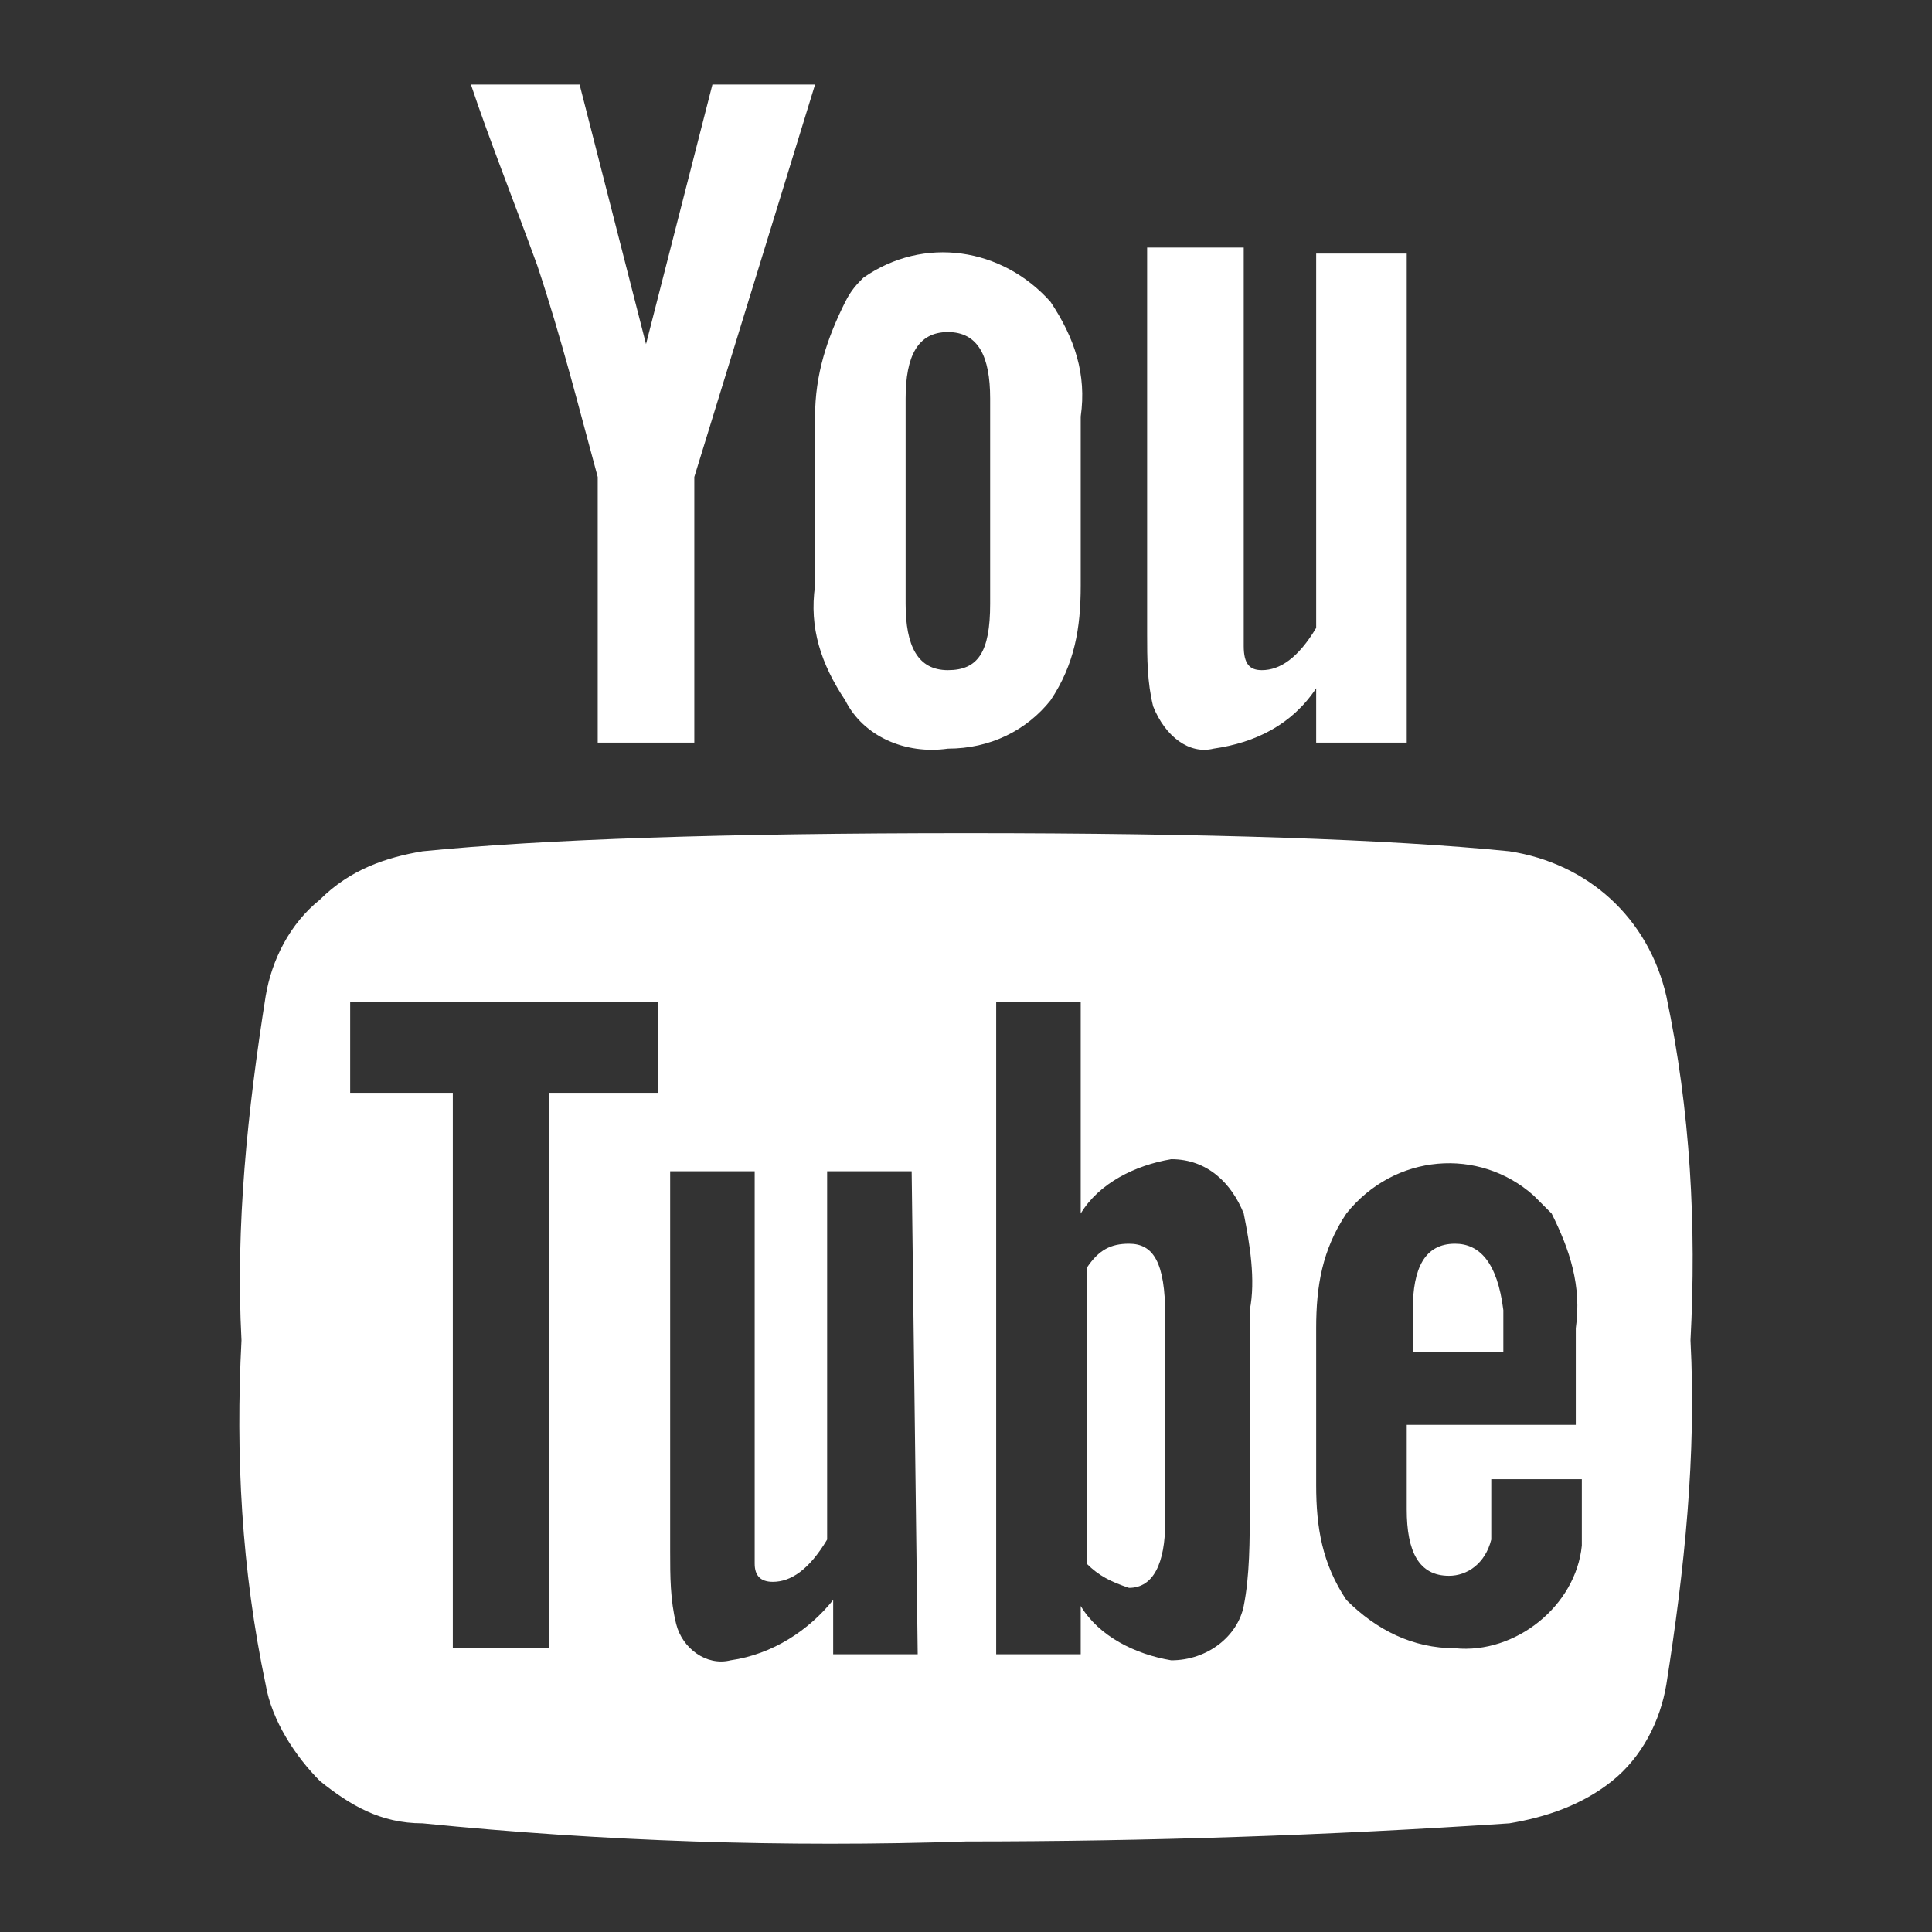 <svg xmlns="http://www.w3.org/2000/svg" xmlns:xlink="http://www.w3.org/1999/xlink" width="32" height="32" viewBox="0 0 32 32">
<rect x="0" y="0" width="32" height="32" fill="#333333" stroke="none"/>
<style>.gst0{fill:#fff}</style><g id="gyoutube15"><path id="gPath_46" class="gst0" d="M27.6 16.5c-.3-1.3-1.3-2.2-2.6-2.4-2-.2-5-.3-9-.3s-7 .1-9 .3c-.6.1-1.2.3-1.7.8-.5.4-.8 1-.9 1.6-.3 1.9-.5 3.8-.4 5.7-.1 1.9 0 3.8.4 5.7.1.6.5 1.2.9 1.6.5.4 1 .7 1.7.7 3 .3 6 .4 9 .3 3 0 6-.1 9-.3.6-.1 1.2-.3 1.7-.7.5-.4.8-1 .9-1.6.3-1.9.5-3.8.4-5.7.1-1.9 0-3.8-.4-5.7zm-16.8 1.6H9.1v9.2H7.5v-9.2H5.8v-1.5h5.1v1.5h-.1zm4.4 9.3h-1.4v-.9c-.4.5-1 .9-1.7 1-.4.1-.8-.2-.9-.6-.1-.4-.1-.8-.1-1.2v-6.3h1.4v6.5c0 .2.1.3.3.3.3 0 .6-.2.9-.7v-6.1h1.4l.1 8zm5.5-2.4c0 .5 0 1.1-.1 1.6s-.6.9-1.2.9c-.6-.1-1.2-.4-1.5-.9v.8h-1.4V16.6h1.4v3.5c.3-.5.9-.8 1.5-.9.6 0 1 .4 1.2.9.1.5.2 1.1.1 1.6V25zm5.5-1.4h-2.9V25c0 .7.2 1.1.7 1.1.3 0 .6-.2.7-.6v-1h1.5v1.1c-.1 1-1.1 1.8-2.1 1.7-.7 0-1.3-.3-1.8-.8-.4-.6-.5-1.2-.5-1.9V22c0-.7.1-1.3.5-1.9.8-1 2.2-1.1 3.1-.3l.3.3c.3.6.5 1.2.4 1.9v1.6h.1z"/><path id="gPath_47" class="gst0" d="M18.7 20.6c-.3 0-.5.1-.7.4v4.9c.2.2.4.3.7.4.4 0 .6-.4.6-1.1v-3.4c0-.9-.2-1.2-.6-1.2zm5.4 0c-.5 0-.7.4-.7 1.1v.7h1.5v-.7c-.1-.8-.4-1.1-.8-1.1zM9.9 7.9v4.4h1.6V7.9l2-6.5h-1.7l-1.1 4.3-1.1-4.3H7.8c.3.9.7 1.9 1.1 3 .4 1.2.7 2.4 1 3.5zm5.8 4.5c.7 0 1.3-.3 1.7-.8.4-.6.5-1.2.5-1.9V6.9c.1-.7-.1-1.3-.5-1.9-.8-.9-2.1-1.1-3.1-.4-.1.1-.2.2-.3.4-.3.6-.5 1.2-.5 1.9v2.8c-.1.7.1 1.3.5 1.9.3.6 1 .9 1.7.8zM15 6.6c0-.7.2-1.1.7-1.1.5 0 .7.4.7 1.1V10c0 .8-.2 1.1-.7 1.1-.5 0-.7-.4-.7-1.1V6.6zm5.1 5.8c.7-.1 1.3-.4 1.7-1v.9h1.5V4.2h-1.5v6.2c-.3.5-.6.7-.9.7-.2 0-.3-.1-.3-.4V4.1H19v6.4c0 .4 0 .8.1 1.2.2.5.6.8 1 .7z"/></g></svg>
